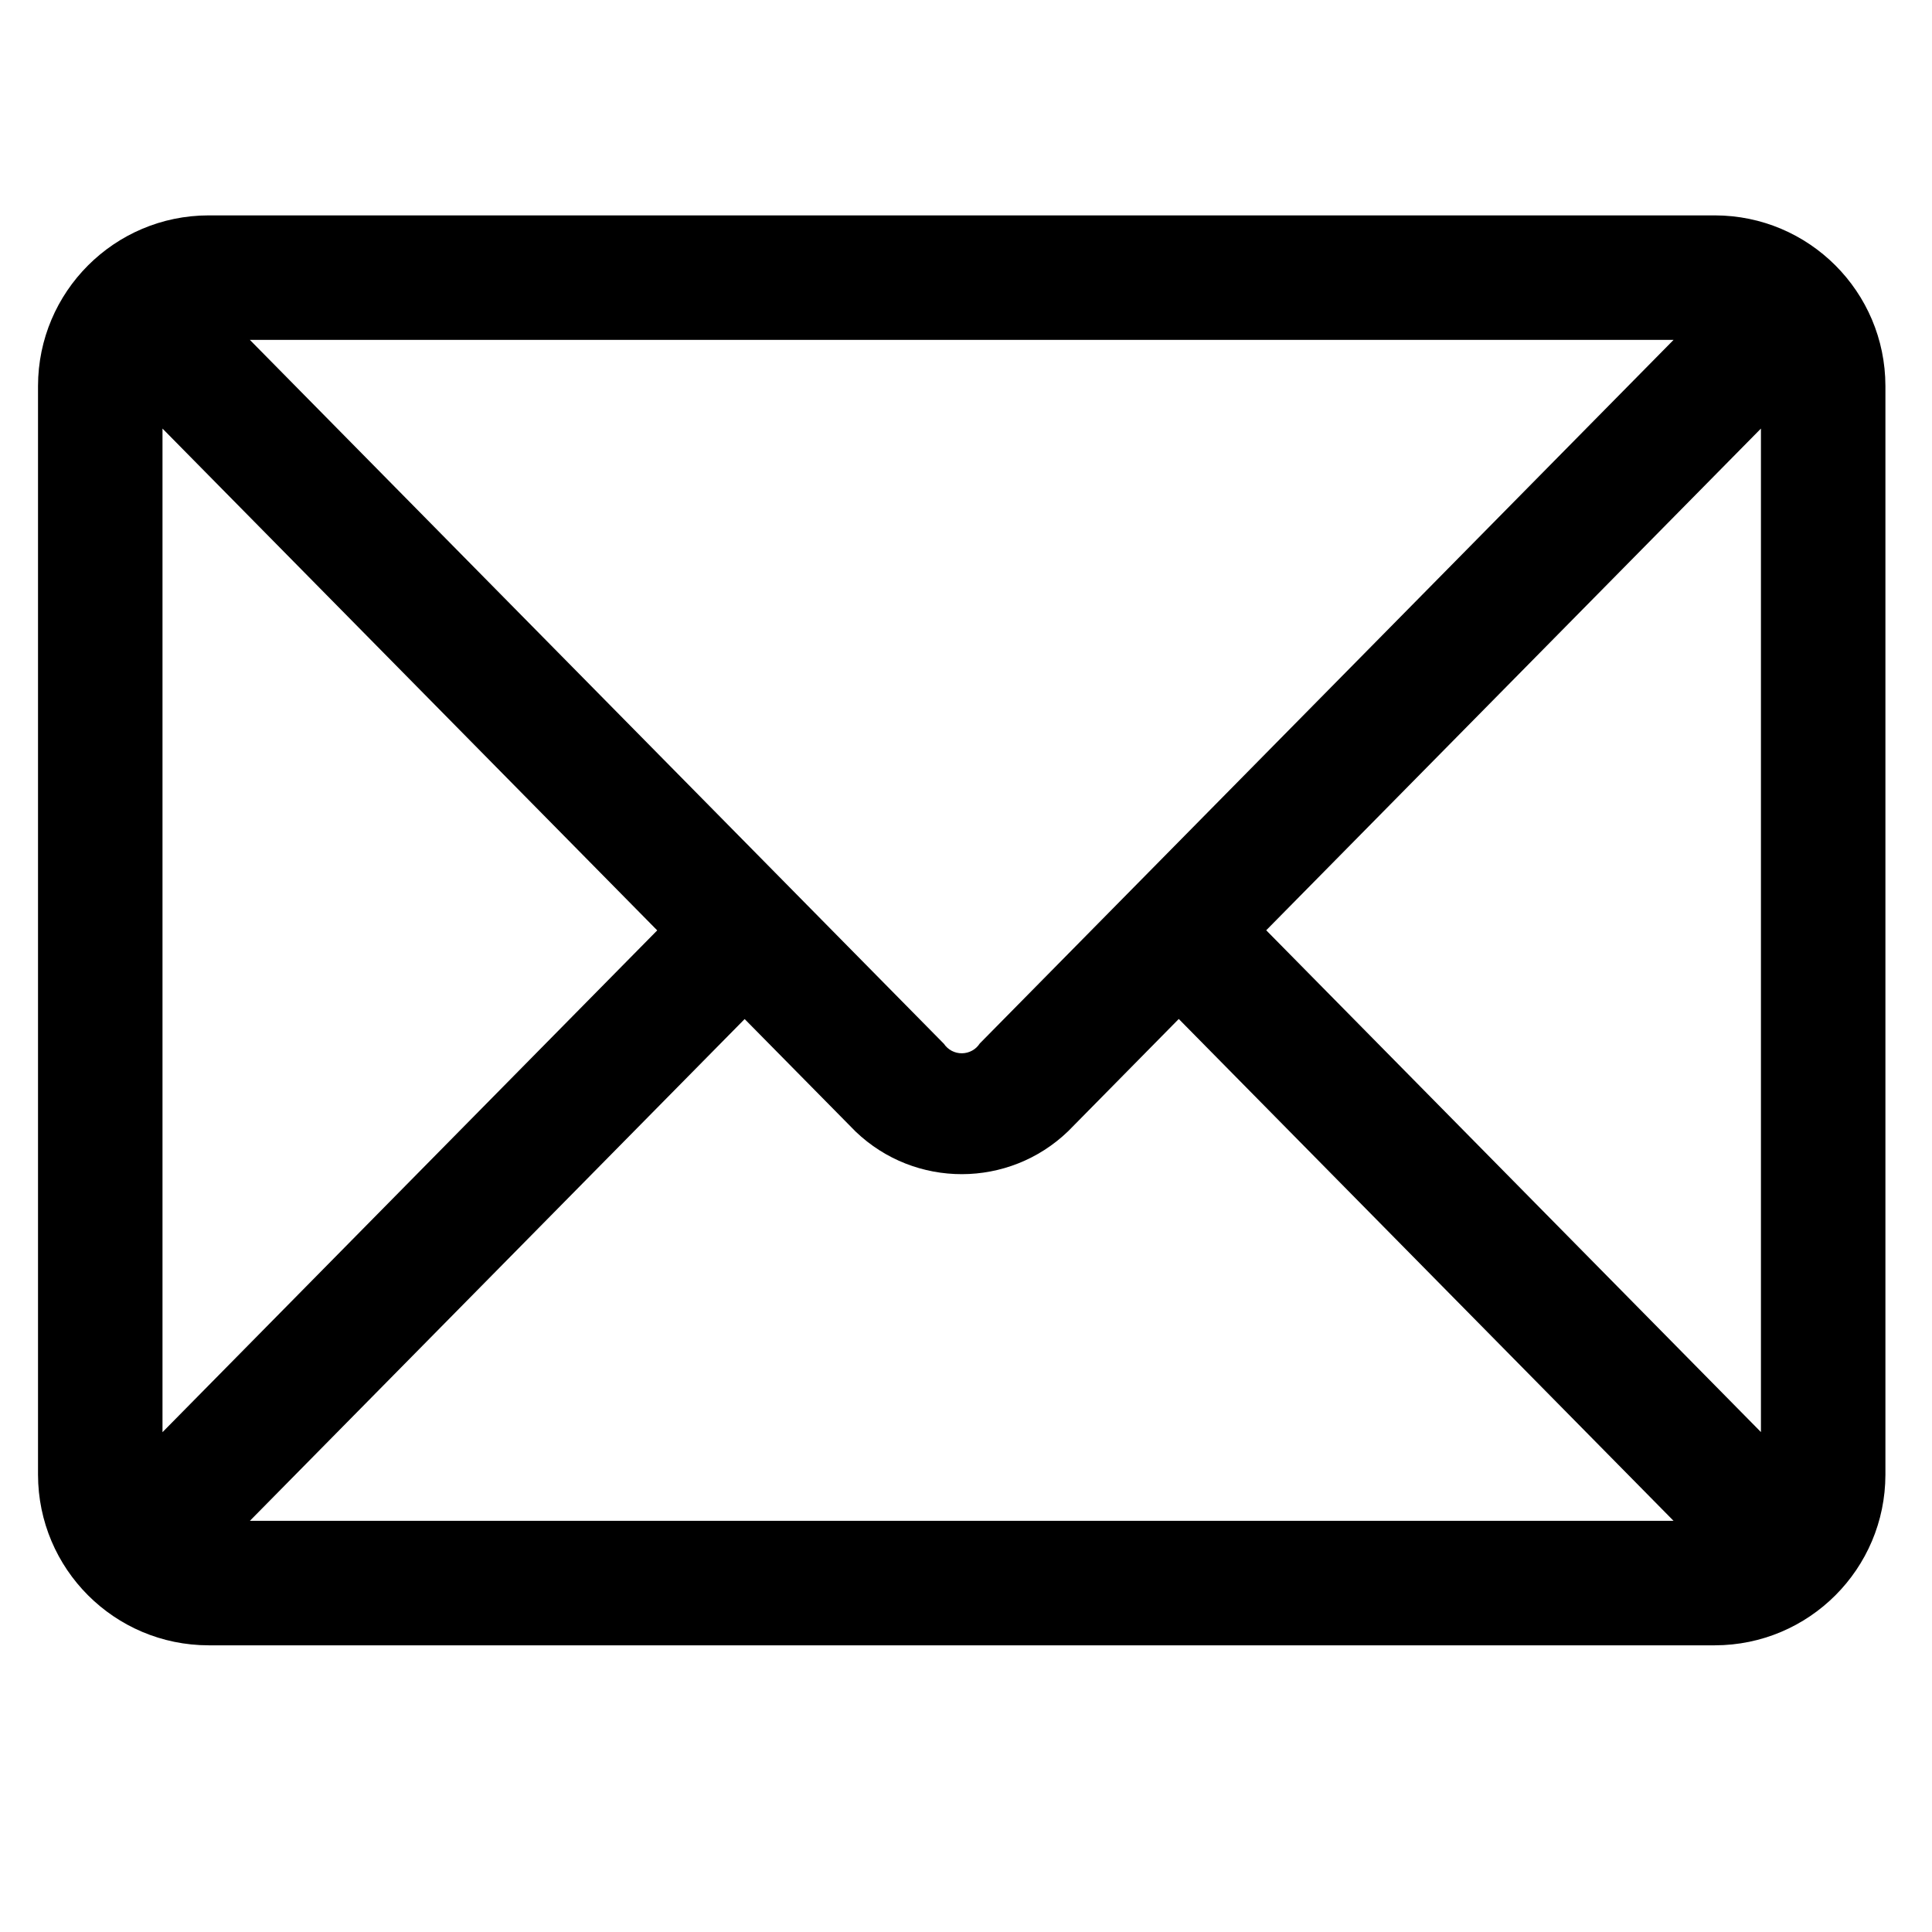<?xml version="1.0" encoding="utf-8"?>
<svg viewBox="0 0 500 500" xmlns="http://www.w3.org/2000/svg">
  <defs/>
  <path d="M 443.792 425.807 L 53.996 425.807 C 29.611 425.787 9.88 406.035 9.839 381.671 L 9.839 99.873 C 9.88 75.514 29.611 55.763 53.996 55.742 L 443.792 55.742 C 468.172 55.763 487.903 75.514 487.944 99.873 L 487.944 381.671 C 487.903 406.035 468.172 425.787 443.792 425.807 Z M 64.666 393.593 L 433.118 393.593 L 305.064 263.709 L 276.431 292.764 C 261.092 307.541 236.81 307.583 221.424 292.841 L 192.715 263.73 L 64.666 393.593 Z M 327.696 240.757 L 455.73 370.62 L 455.73 110.909 L 327.696 240.757 Z M 42.054 110.914 L 42.054 370.646 L 170.087 240.782 L 42.054 110.914 Z M 64.666 87.962 L 244.284 270.136 C 245.33 271.688 247.083 272.61 248.954 272.59 C 250.825 272.569 252.556 271.626 253.562 270.054 L 433.118 87.962 L 64.666 87.962 Z" style=""/>
</svg>